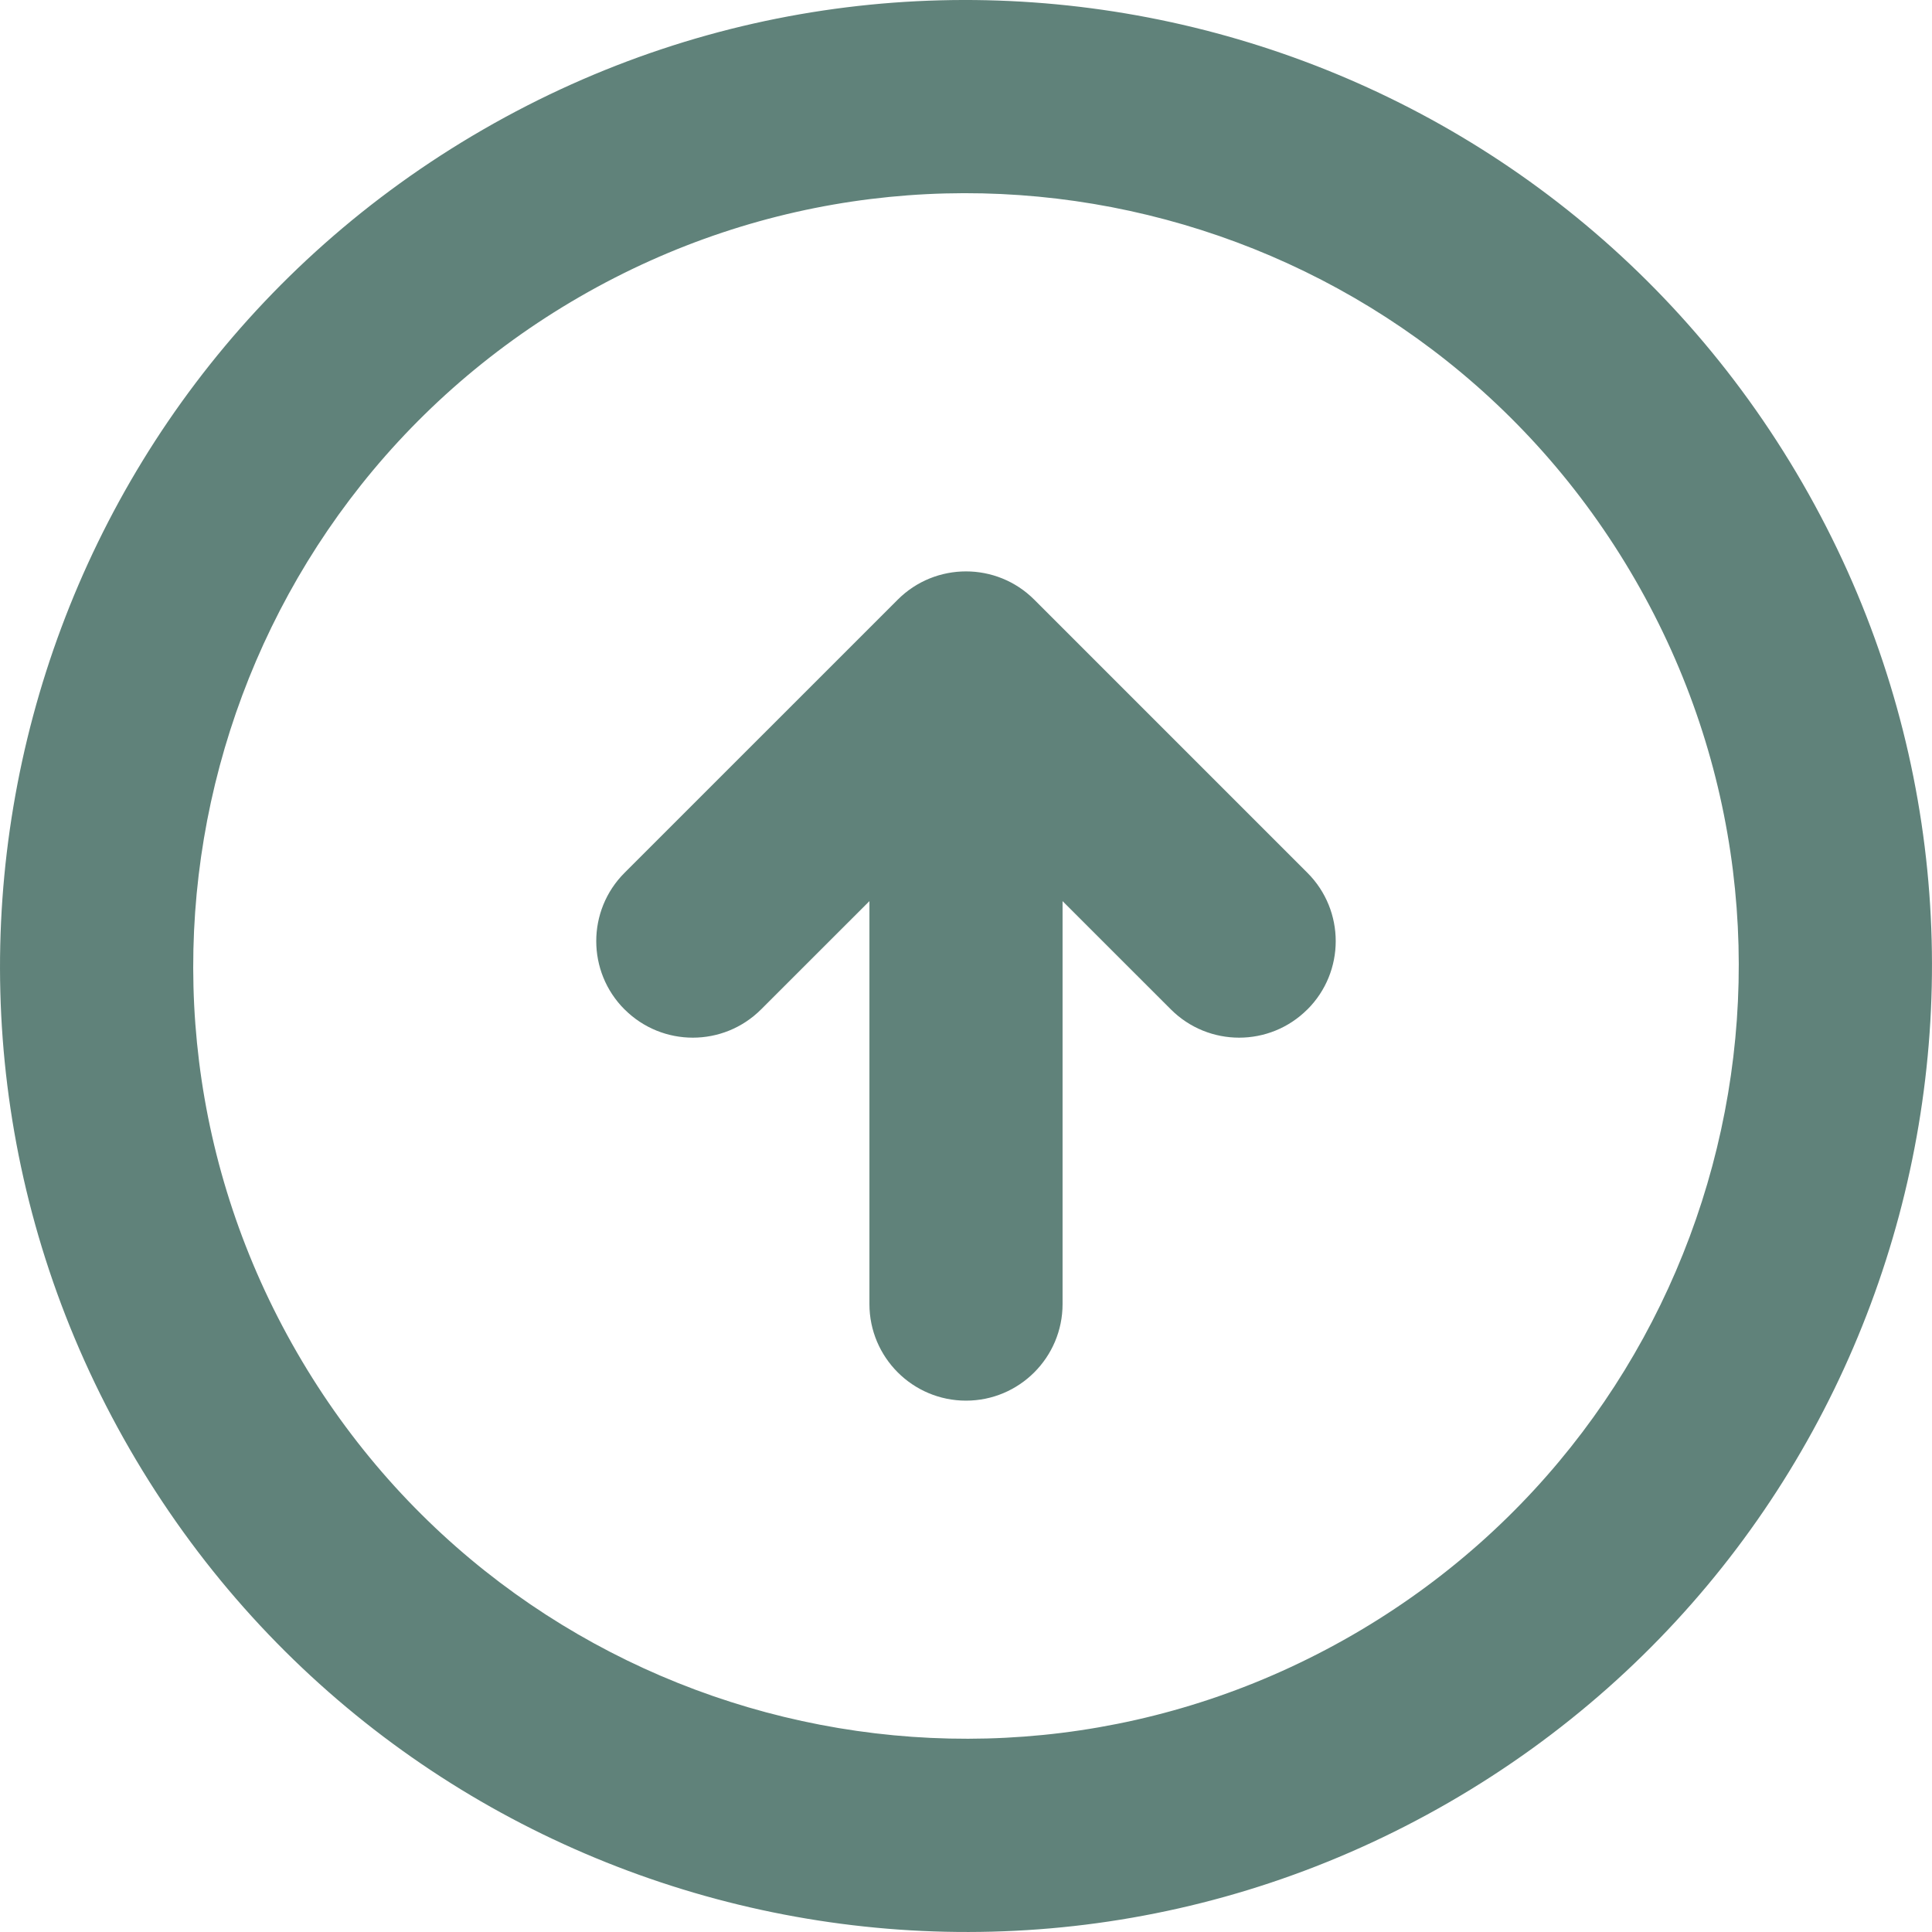 <?xml version="1.0" encoding="iso-8859-1"?>
<!-- Generator: Adobe Illustrator 16.0.0, SVG Export Plug-In . SVG Version: 6.00 Build 0)  -->
<!DOCTYPE svg PUBLIC "-//W3C//DTD SVG 1.1//EN" "http://www.w3.org/Graphics/SVG/1.1/DTD/svg11.dtd">
<svg xmlns="http://www.w3.org/2000/svg" xmlns:xlink="http://www.w3.org/1999/xlink" version="1.1" id="Capa_1" x="0px" y="0px" width="512px" height="512px" viewBox="0 0 314.069 314.069" style="enable-background:new 0 0 314.069 314.069;" xml:space="preserve">
<g>
	<g id="_x34_95._Up">
		<g>
			<path d="M168.133,97.482c-6.126-6.127-16.072-6.127-22.197,0h-0.008c-0.016,0.016-0.024,0.032-0.032,0.04l-44.369,44.364     c-6.133,6.129-6.133,16.08,0,22.208v-0.009c6.129,6.132,16.068,6.132,22.201,0l17.607-17.598v65.503     c0,8.664,7.033,15.701,15.701,15.701c8.668,0,15.696-7.037,15.696-15.701v-65.503l17.602,17.598     c6.135,6.132,16.077,6.132,22.201,0v0.009c6.135-6.128,6.135-16.078,0-22.208L168.133,97.482z M293.004,78.525     C249.648,3.436,153.62-22.295,78.531,21.061C3.436,64.411-22.296,160.443,21.068,235.542     c43.35,75.087,139.375,100.822,214.465,57.467C310.629,249.648,336.365,153.621,293.004,78.525z M219.836,265.802     c-60.075,34.685-136.894,14.114-171.576-45.969C13.57,159.762,34.163,82.936,94.232,48.253     c60.071-34.683,136.894-14.099,171.578,45.979C300.495,154.308,279.908,231.118,219.836,265.802z" fill="#60827A"/>
		</g>
	</g>
</g>
<g>
</g>
<g>
</g>
<g>
</g>
<g>
</g>
<g>
</g>
<g>
</g>
<g>
</g>
<g>
</g>
<g>
</g>
<g>
</g>
<g>
</g>
<g>
</g>
<g>
</g>
<g>
</g>
<g>
</g>
</svg>
